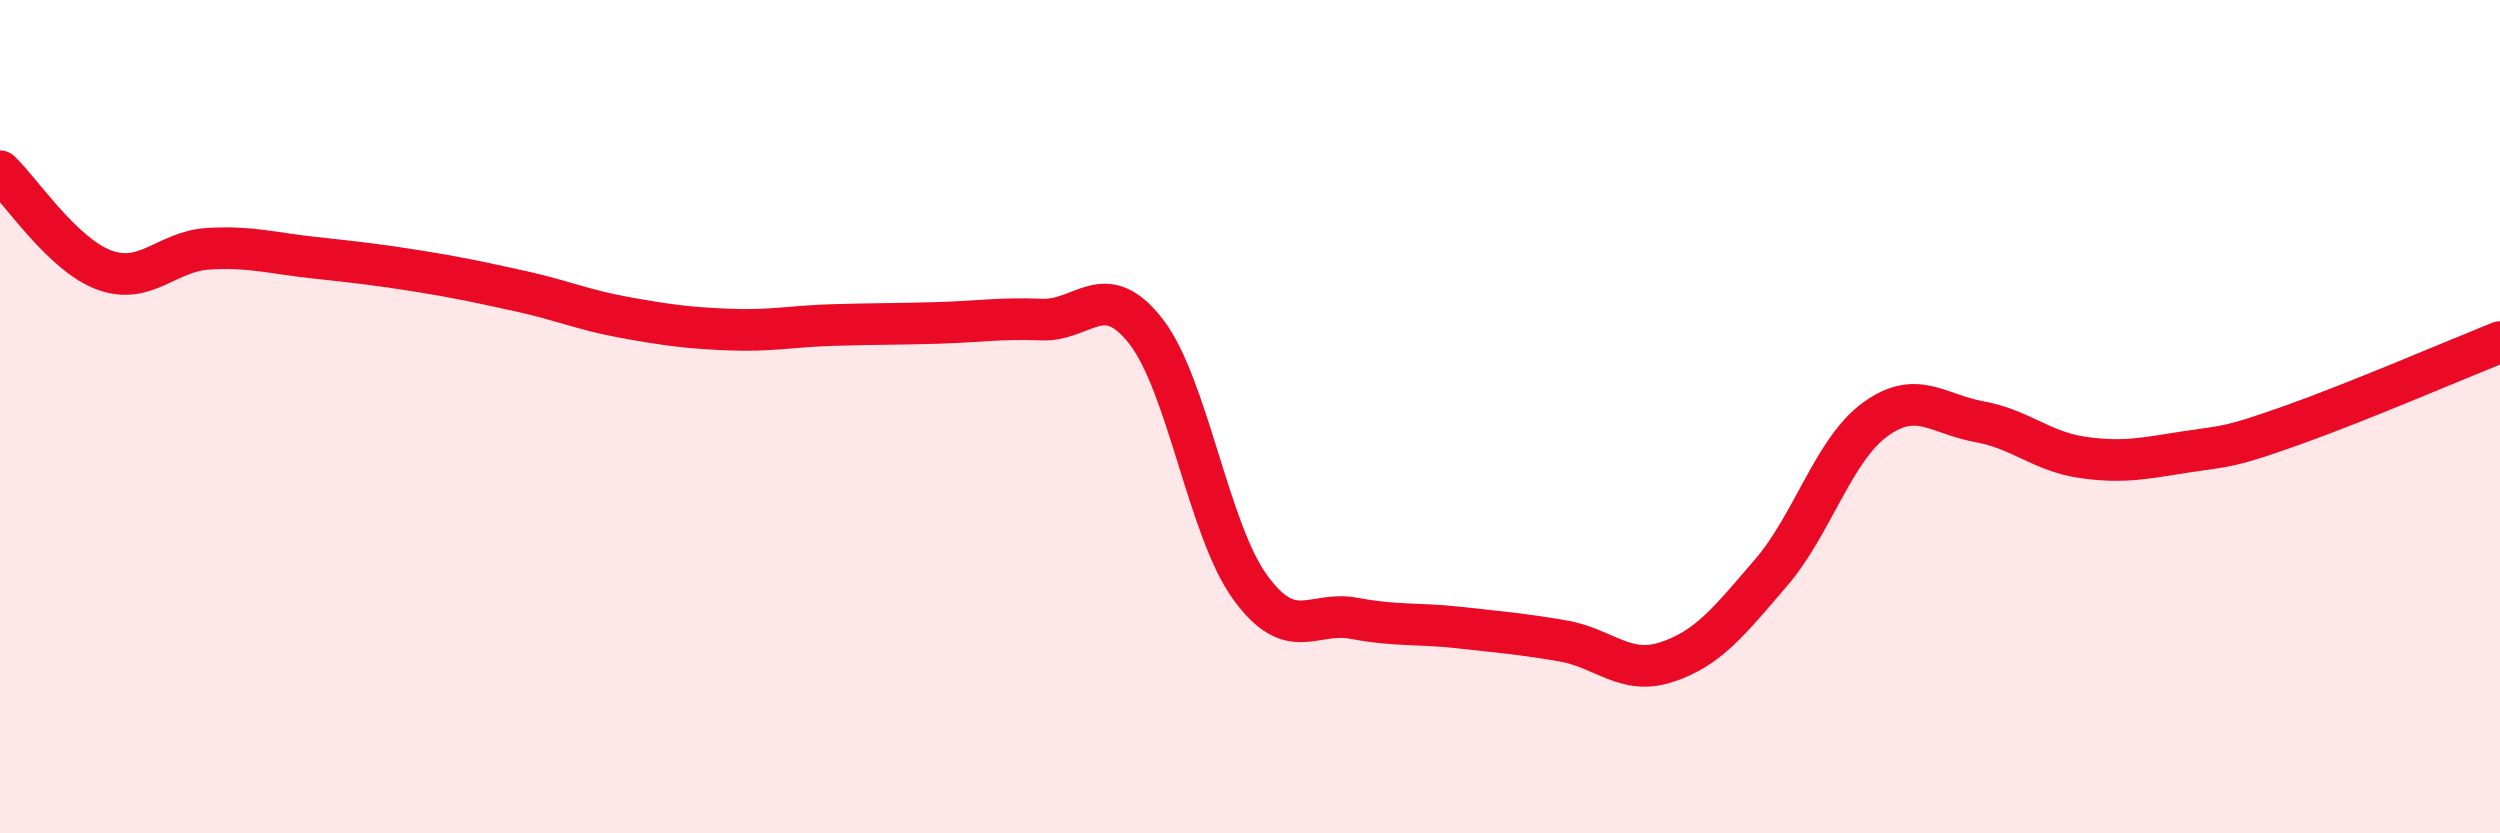 
    <svg width="60" height="20" viewBox="0 0 60 20" xmlns="http://www.w3.org/2000/svg">
      <path
        d="M 0,4.11 C 0.5,4.58 1.5,6.11 2.5,6.48 C 3.5,6.85 4,6.03 5,5.97 C 6,5.91 6.5,6.07 7.5,6.18 C 8.5,6.29 9,6.34 10,6.5 C 11,6.66 11.5,6.77 12.5,6.99 C 13.5,7.21 14,7.44 15,7.62 C 16,7.8 16.5,7.87 17.5,7.91 C 18.5,7.95 19,7.83 20,7.8 C 21,7.77 21.5,7.78 22.5,7.75 C 23.5,7.72 24,7.63 25,7.67 C 26,7.71 26.5,6.67 27.5,7.95 C 28.5,9.23 29,12.71 30,14.09 C 31,15.47 31.5,14.65 32.5,14.84 C 33.5,15.03 34,14.95 35,15.06 C 36,15.17 36.5,15.21 37.5,15.38 C 38.5,15.55 39,16.22 40,15.89 C 41,15.56 41.5,14.91 42.5,13.75 C 43.5,12.59 44,10.8 45,10.07 C 46,9.34 46.5,9.94 47.5,10.12 C 48.5,10.3 49,10.84 50,10.98 C 51,11.12 51.5,10.99 52.5,10.84 C 53.5,10.69 53.5,10.74 55,10.21 C 56.5,9.68 59,8.61 60,8.21L60 20L0 20Z"
        fill="#EB0A25"
        opacity="0.1"
        stroke-linecap="round"
        stroke-linejoin="round"
      />
      <path
        d="M 0,4.11 C 0.5,4.58 1.5,6.11 2.5,6.48 C 3.5,6.85 4,6.03 5,5.97 C 6,5.91 6.5,6.07 7.5,6.18 C 8.5,6.29 9,6.34 10,6.5 C 11,6.66 11.5,6.77 12.5,6.99 C 13.5,7.21 14,7.44 15,7.62 C 16,7.8 16.5,7.87 17.5,7.91 C 18.5,7.95 19,7.83 20,7.8 C 21,7.77 21.5,7.78 22.5,7.75 C 23.5,7.72 24,7.63 25,7.67 C 26,7.71 26.5,6.67 27.5,7.95 C 28.5,9.23 29,12.71 30,14.09 C 31,15.47 31.5,14.65 32.5,14.84 C 33.5,15.03 34,14.95 35,15.06 C 36,15.17 36.5,15.21 37.5,15.38 C 38.5,15.55 39,16.22 40,15.89 C 41,15.56 41.5,14.91 42.5,13.75 C 43.5,12.59 44,10.8 45,10.07 C 46,9.34 46.5,9.94 47.5,10.12 C 48.5,10.3 49,10.84 50,10.98 C 51,11.12 51.5,10.99 52.5,10.84 C 53.5,10.69 53.5,10.74 55,10.21 C 56.5,9.68 59,8.61 60,8.21"
        stroke="#EB0A25"
        stroke-width="1"
        fill="none"
        stroke-linecap="round"
        stroke-linejoin="round"
      />
    </svg>
  